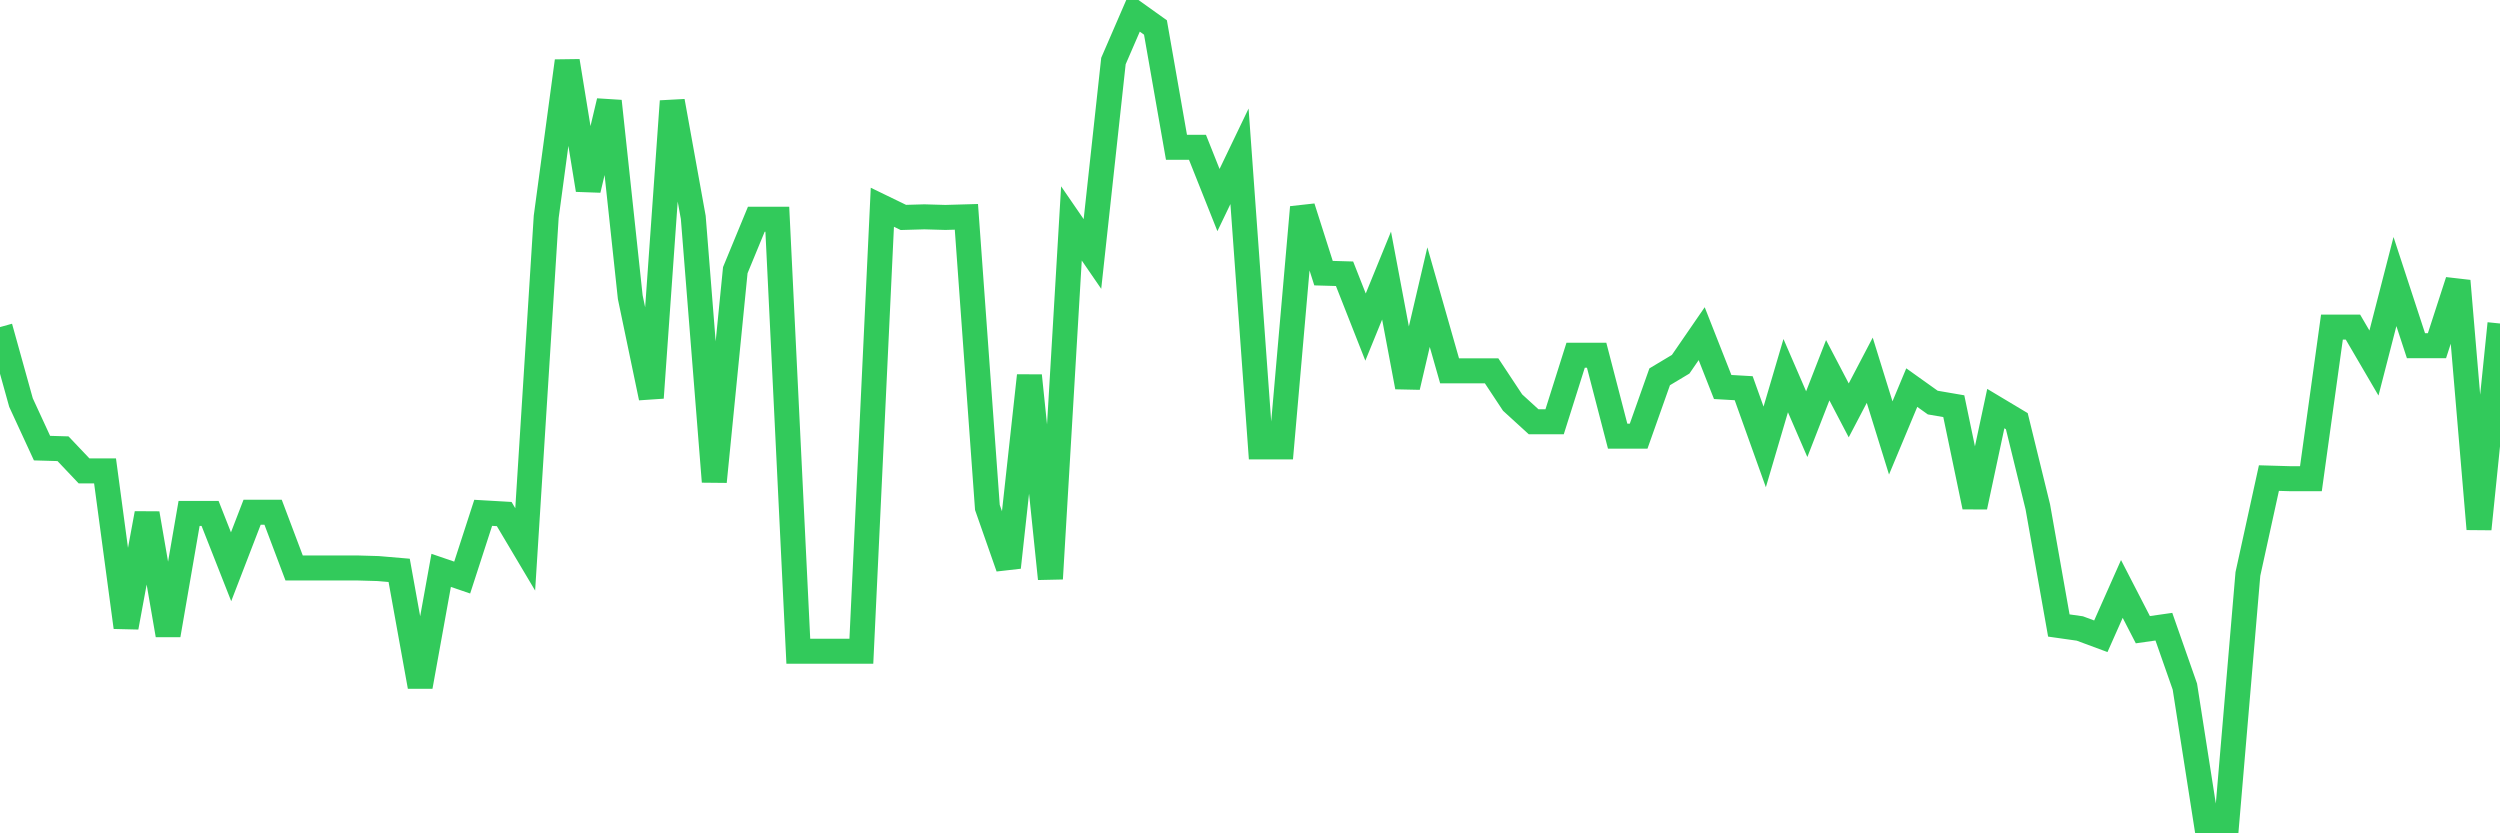 <svg
  xmlns="http://www.w3.org/2000/svg"
  xmlns:xlink="http://www.w3.org/1999/xlink"
  width="120"
  height="40"
  viewBox="0 0 120 40"
  preserveAspectRatio="none"
>
  <polyline
    points="0,15.7 1.008,19.324 2.017,21.51 3.025,21.539 4.034,22.603 5.042,22.603 6.05,30.11 7.059,24.645 8.067,30.484 9.076,24.645 10.084,24.645 11.092,27.205 12.101,24.588 13.109,24.588 14.118,27.262 15.126,27.262 16.134,27.262 17.143,27.262 18.151,27.291 19.16,27.377 20.168,32.957 21.176,27.377 22.185,27.723 23.193,24.616 24.202,24.674 25.21,26.371 26.218,10.408 27.227,2.93 28.235,9.114 29.244,4.857 30.252,14.262 31.261,19.094 32.269,4.857 33.277,10.437 34.286,23.121 35.294,12.968 36.303,10.523 37.311,10.523 38.319,31.26 39.328,31.26 40.336,31.26 41.345,31.26 42.353,9.948 43.361,10.437 44.37,10.408 45.378,10.437 46.387,10.408 47.395,24.357 48.403,27.234 49.412,18.03 50.42,27.78 51.429,10.724 52.437,12.191 53.445,2.93 54.454,0.6 55.462,1.319 56.471,7.071 57.479,7.071 58.487,9.603 59.496,7.503 60.504,21.452 61.513,21.452 62.521,9.948 63.529,13.111 64.538,13.14 65.546,15.7 66.555,13.227 67.563,18.576 68.571,14.262 69.58,17.8 70.588,17.8 71.597,17.8 72.605,19.324 73.613,20.244 74.622,20.244 75.63,17.052 76.639,17.052 77.647,20.935 78.655,20.935 79.664,18.087 80.672,17.483 81.681,16.016 82.689,18.576 83.697,18.634 84.706,21.452 85.714,18.03 86.723,20.36 87.731,17.771 88.739,19.698 89.748,17.771 90.756,21.021 91.765,18.605 92.773,19.324 93.782,19.497 94.79,24.329 95.798,19.612 96.807,20.216 97.815,24.329 98.824,30.024 99.832,30.167 100.84,30.541 101.849,28.269 102.857,30.225 103.866,30.081 104.874,32.957 105.882,39.4 106.891,39.4 107.899,27.55 108.908,22.948 109.916,22.977 110.924,22.977 111.933,15.7 112.941,15.7 113.95,17.426 114.958,13.514 115.966,16.592 116.975,16.592 117.983,13.485 118.992,25.393 120,15.528"
    fill="none"
    stroke="#32ca5b"
    stroke-width="1.2"
  >
  </polyline>
</svg>